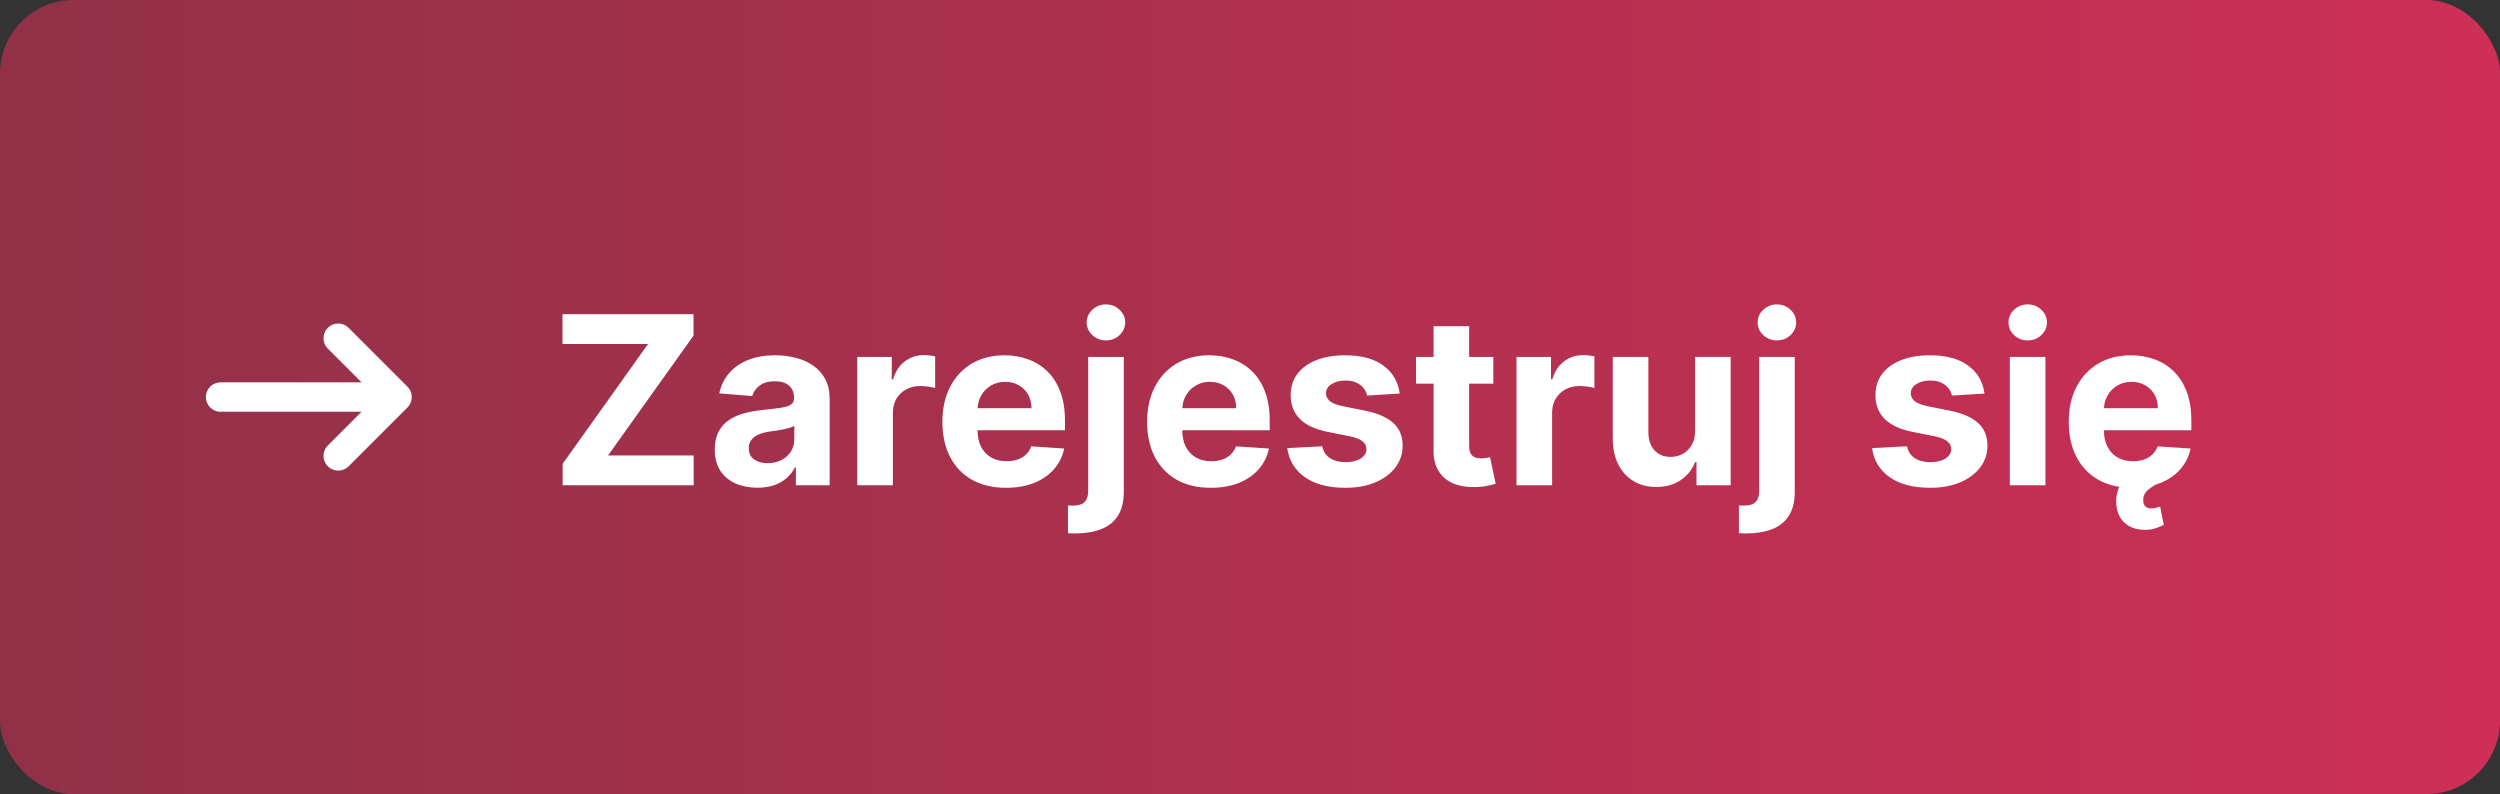 <svg width="170" height="54" viewBox="0 0 170 54" fill="none" xmlns="http://www.w3.org/2000/svg">
<rect x="0" y="0" width="170" height="54" fill="#333333" stroke="none"/>
<rect width="170" height="54" rx="5" fill="url(#paint0_linear_2507_9315)"/>
<path d="M23 31L27 27M27 27L23 23M27 27L15 27" stroke="white" stroke-width="2" stroke-linecap="round" stroke-linejoin="round"/>
<path d="M38.261 33V31.54L44.068 23.392H38.25V21.364H47.159V22.824L41.347 30.972H47.17V33H38.261ZM51.501 33.165C50.945 33.165 50.448 33.068 50.013 32.875C49.577 32.678 49.233 32.388 48.979 32.006C48.729 31.619 48.604 31.138 48.604 30.562C48.604 30.078 48.693 29.671 48.871 29.341C49.049 29.011 49.291 28.746 49.598 28.546C49.905 28.345 50.253 28.193 50.644 28.091C51.037 27.989 51.45 27.917 51.882 27.875C52.39 27.822 52.799 27.773 53.109 27.727C53.42 27.678 53.645 27.606 53.785 27.511C53.926 27.417 53.996 27.276 53.996 27.091V27.057C53.996 26.697 53.882 26.419 53.655 26.222C53.431 26.025 53.113 25.926 52.7 25.926C52.265 25.926 51.918 26.023 51.66 26.216C51.403 26.405 51.233 26.644 51.149 26.932L48.91 26.75C49.024 26.22 49.248 25.761 49.581 25.375C49.914 24.985 50.344 24.686 50.871 24.477C51.401 24.265 52.015 24.159 52.712 24.159C53.197 24.159 53.66 24.216 54.104 24.329C54.551 24.443 54.947 24.619 55.291 24.858C55.64 25.097 55.914 25.403 56.115 25.778C56.316 26.15 56.416 26.595 56.416 27.114V33H54.121V31.79H54.053C53.912 32.062 53.725 32.303 53.49 32.511C53.255 32.716 52.973 32.877 52.644 32.994C52.314 33.108 51.933 33.165 51.501 33.165ZM52.195 31.494C52.551 31.494 52.865 31.424 53.138 31.284C53.41 31.14 53.624 30.947 53.78 30.704C53.935 30.462 54.013 30.188 54.013 29.881V28.954C53.937 29.004 53.833 29.049 53.7 29.091C53.572 29.129 53.426 29.165 53.263 29.199C53.1 29.229 52.937 29.258 52.774 29.284C52.611 29.307 52.464 29.328 52.331 29.347C52.047 29.388 51.799 29.454 51.587 29.546C51.374 29.636 51.21 29.759 51.092 29.915C50.975 30.066 50.916 30.256 50.916 30.483C50.916 30.812 51.035 31.064 51.274 31.239C51.517 31.409 51.823 31.494 52.195 31.494ZM58.294 33V24.273H60.641V25.796H60.731C60.891 25.254 61.158 24.845 61.533 24.568C61.908 24.288 62.34 24.148 62.828 24.148C62.949 24.148 63.08 24.155 63.22 24.171C63.36 24.186 63.483 24.206 63.59 24.233V26.381C63.476 26.347 63.319 26.316 63.118 26.29C62.917 26.263 62.733 26.25 62.567 26.25C62.211 26.25 61.892 26.328 61.612 26.483C61.336 26.634 61.116 26.847 60.953 27.119C60.794 27.392 60.715 27.706 60.715 28.062V33H58.294ZM68.412 33.17C67.514 33.17 66.742 32.989 66.094 32.625C65.45 32.258 64.954 31.739 64.605 31.068C64.257 30.394 64.082 29.597 64.082 28.676C64.082 27.778 64.257 26.991 64.605 26.312C64.954 25.634 65.444 25.106 66.077 24.727C66.713 24.349 67.459 24.159 68.315 24.159C68.891 24.159 69.427 24.252 69.923 24.438C70.423 24.619 70.859 24.894 71.23 25.261C71.605 25.629 71.897 26.091 72.105 26.648C72.313 27.201 72.418 27.849 72.418 28.591V29.256H65.048V27.756H70.139C70.139 27.407 70.063 27.099 69.912 26.829C69.76 26.561 69.55 26.35 69.281 26.199C69.016 26.044 68.707 25.966 68.355 25.966C67.988 25.966 67.662 26.051 67.378 26.222C67.097 26.388 66.878 26.614 66.719 26.898C66.56 27.178 66.478 27.491 66.474 27.835V29.261C66.474 29.693 66.554 30.066 66.713 30.381C66.876 30.695 67.105 30.938 67.401 31.108C67.696 31.278 68.046 31.364 68.452 31.364C68.721 31.364 68.967 31.326 69.19 31.25C69.414 31.174 69.605 31.061 69.764 30.909C69.923 30.758 70.044 30.572 70.128 30.352L72.367 30.5C72.253 31.038 72.02 31.508 71.668 31.909C71.319 32.307 70.868 32.617 70.315 32.841C69.766 33.061 69.132 33.17 68.412 33.17ZM73.997 24.273H76.418V33.432C76.418 34.106 76.285 34.651 76.02 35.068C75.755 35.485 75.374 35.79 74.878 35.983C74.385 36.176 73.796 36.273 73.111 36.273C73.028 36.273 72.948 36.271 72.872 36.267C72.793 36.267 72.709 36.265 72.622 36.261V34.369C72.687 34.373 72.743 34.375 72.793 34.375C72.838 34.379 72.887 34.381 72.94 34.381C73.331 34.381 73.603 34.297 73.758 34.131C73.918 33.968 73.997 33.722 73.997 33.392V24.273ZM75.202 23.148C74.846 23.148 74.539 23.028 74.281 22.79C74.024 22.547 73.895 22.258 73.895 21.921C73.895 21.587 74.024 21.301 74.281 21.062C74.539 20.82 74.846 20.699 75.202 20.699C75.565 20.699 75.874 20.82 76.128 21.062C76.385 21.301 76.514 21.587 76.514 21.921C76.514 22.258 76.385 22.547 76.128 22.79C75.874 23.028 75.565 23.148 75.202 23.148ZM82.334 33.17C81.436 33.17 80.663 32.989 80.016 32.625C79.372 32.258 78.876 31.739 78.527 31.068C78.178 30.394 78.004 29.597 78.004 28.676C78.004 27.778 78.178 26.991 78.527 26.312C78.876 25.634 79.366 25.106 79.999 24.727C80.635 24.349 81.381 24.159 82.237 24.159C82.813 24.159 83.349 24.252 83.845 24.438C84.345 24.619 84.781 24.894 85.152 25.261C85.527 25.629 85.819 26.091 86.027 26.648C86.235 27.201 86.34 27.849 86.34 28.591V29.256H78.97V27.756H84.061C84.061 27.407 83.985 27.099 83.834 26.829C83.682 26.561 83.472 26.35 83.203 26.199C82.938 26.044 82.629 25.966 82.277 25.966C81.91 25.966 81.584 26.051 81.3 26.222C81.019 26.388 80.8 26.614 80.641 26.898C80.481 27.178 80.4 27.491 80.396 27.835V29.261C80.396 29.693 80.476 30.066 80.635 30.381C80.798 30.695 81.027 30.938 81.322 31.108C81.618 31.278 81.968 31.364 82.374 31.364C82.642 31.364 82.889 31.326 83.112 31.25C83.336 31.174 83.527 31.061 83.686 30.909C83.845 30.758 83.966 30.572 84.05 30.352L86.288 30.5C86.175 31.038 85.942 31.508 85.59 31.909C85.241 32.307 84.79 32.617 84.237 32.841C83.688 33.061 83.053 33.17 82.334 33.17ZM95.18 26.761L92.965 26.898C92.927 26.708 92.845 26.538 92.72 26.386C92.595 26.231 92.43 26.108 92.226 26.017C92.025 25.922 91.785 25.875 91.504 25.875C91.129 25.875 90.813 25.954 90.555 26.114C90.298 26.269 90.169 26.477 90.169 26.739C90.169 26.947 90.252 27.123 90.419 27.267C90.586 27.411 90.872 27.526 91.277 27.614L92.856 27.932C93.705 28.106 94.338 28.386 94.754 28.773C95.171 29.159 95.379 29.667 95.379 30.296C95.379 30.867 95.211 31.369 94.874 31.801C94.54 32.233 94.082 32.57 93.499 32.812C92.919 33.051 92.251 33.17 91.493 33.17C90.338 33.17 89.417 32.93 88.731 32.449C88.05 31.964 87.65 31.305 87.533 30.472L89.913 30.347C89.985 30.699 90.16 30.968 90.436 31.153C90.713 31.335 91.067 31.426 91.499 31.426C91.923 31.426 92.264 31.345 92.521 31.182C92.783 31.015 92.915 30.801 92.919 30.54C92.915 30.32 92.822 30.14 92.641 30C92.459 29.856 92.178 29.746 91.8 29.671L90.288 29.369C89.436 29.199 88.802 28.903 88.385 28.483C87.972 28.062 87.766 27.526 87.766 26.875C87.766 26.314 87.917 25.831 88.22 25.426C88.527 25.021 88.957 24.708 89.51 24.489C90.067 24.269 90.718 24.159 91.465 24.159C92.567 24.159 93.434 24.392 94.067 24.858C94.703 25.324 95.074 25.958 95.18 26.761ZM101.545 24.273V26.091H96.29V24.273H101.545ZM97.483 22.182H99.903V30.318C99.903 30.542 99.938 30.716 100.006 30.841C100.074 30.962 100.169 31.047 100.29 31.097C100.415 31.146 100.559 31.171 100.722 31.171C100.835 31.171 100.949 31.161 101.062 31.142C101.176 31.119 101.263 31.102 101.324 31.091L101.705 32.892C101.583 32.93 101.413 32.974 101.193 33.023C100.973 33.076 100.706 33.108 100.392 33.119C99.809 33.142 99.297 33.064 98.858 32.886C98.422 32.708 98.083 32.432 97.841 32.057C97.599 31.682 97.479 31.208 97.483 30.636V22.182ZM103.122 33V24.273H105.469V25.796H105.56C105.719 25.254 105.986 24.845 106.361 24.568C106.736 24.288 107.168 24.148 107.656 24.148C107.777 24.148 107.908 24.155 108.048 24.171C108.188 24.186 108.312 24.206 108.418 24.233V26.381C108.304 26.347 108.147 26.316 107.946 26.29C107.745 26.263 107.562 26.25 107.395 26.25C107.039 26.25 106.721 26.328 106.44 26.483C106.164 26.634 105.944 26.847 105.781 27.119C105.622 27.392 105.543 27.706 105.543 28.062V33H103.122ZM115.266 29.284V24.273H117.686V33H115.362V31.415H115.271C115.074 31.926 114.747 32.337 114.288 32.648C113.834 32.958 113.279 33.114 112.624 33.114C112.04 33.114 111.527 32.981 111.084 32.716C110.641 32.451 110.294 32.074 110.044 31.585C109.798 31.097 109.673 30.511 109.669 29.829V24.273H112.089V29.398C112.093 29.913 112.232 30.32 112.504 30.619C112.777 30.919 113.143 31.068 113.601 31.068C113.893 31.068 114.165 31.002 114.419 30.869C114.673 30.733 114.877 30.532 115.033 30.267C115.192 30.002 115.269 29.674 115.266 29.284ZM119.622 24.273H122.043V33.432C122.043 34.106 121.91 34.651 121.645 35.068C121.38 35.485 120.999 35.79 120.503 35.983C120.01 36.176 119.421 36.273 118.736 36.273C118.652 36.273 118.573 36.271 118.497 36.267C118.418 36.267 118.334 36.265 118.247 36.261V34.369C118.312 34.373 118.368 34.375 118.418 34.375C118.463 34.379 118.512 34.381 118.565 34.381C118.955 34.381 119.228 34.297 119.384 34.131C119.543 33.968 119.622 33.722 119.622 33.392V24.273ZM120.827 23.148C120.471 23.148 120.164 23.028 119.906 22.79C119.649 22.547 119.52 22.258 119.52 21.921C119.52 21.587 119.649 21.301 119.906 21.062C120.164 20.82 120.471 20.699 120.827 20.699C121.19 20.699 121.499 20.82 121.753 21.062C122.01 21.301 122.139 21.587 122.139 21.921C122.139 22.258 122.01 22.547 121.753 22.79C121.499 23.028 121.19 23.148 120.827 23.148ZM134.946 26.761L132.73 26.898C132.692 26.708 132.611 26.538 132.486 26.386C132.361 26.231 132.196 26.108 131.991 26.017C131.791 25.922 131.55 25.875 131.27 25.875C130.895 25.875 130.579 25.954 130.321 26.114C130.063 26.269 129.935 26.477 129.935 26.739C129.935 26.947 130.018 27.123 130.185 27.267C130.351 27.411 130.637 27.526 131.043 27.614L132.622 27.932C133.471 28.106 134.103 28.386 134.52 28.773C134.937 29.159 135.145 29.667 135.145 30.296C135.145 30.867 134.976 31.369 134.639 31.801C134.306 32.233 133.848 32.57 133.264 32.812C132.685 33.051 132.016 33.17 131.259 33.17C130.103 33.17 129.183 32.93 128.497 32.449C127.815 31.964 127.416 31.305 127.298 30.472L129.679 30.347C129.751 30.699 129.925 30.968 130.202 31.153C130.478 31.335 130.832 31.426 131.264 31.426C131.688 31.426 132.029 31.345 132.287 31.182C132.548 31.015 132.681 30.801 132.685 30.54C132.681 30.32 132.588 30.14 132.406 30C132.224 29.856 131.944 29.746 131.565 29.671L130.054 29.369C129.202 29.199 128.567 28.903 128.151 28.483C127.738 28.062 127.531 27.526 127.531 26.875C127.531 26.314 127.683 25.831 127.986 25.426C128.293 25.021 128.723 24.708 129.276 24.489C129.832 24.269 130.484 24.159 131.23 24.159C132.332 24.159 133.2 24.392 133.832 24.858C134.469 25.324 134.84 25.958 134.946 26.761ZM136.669 33V24.273H139.089V33H136.669ZM137.885 23.148C137.525 23.148 137.216 23.028 136.959 22.79C136.705 22.547 136.578 22.258 136.578 21.921C136.578 21.587 136.705 21.301 136.959 21.062C137.216 20.82 137.525 20.699 137.885 20.699C138.245 20.699 138.552 20.82 138.805 21.062C139.063 21.301 139.192 21.587 139.192 21.921C139.192 22.258 139.063 22.547 138.805 22.79C138.552 23.028 138.245 23.148 137.885 23.148ZM145.006 33.17C144.108 33.17 143.335 32.989 142.688 32.625C142.044 32.258 141.547 31.739 141.199 31.068C140.85 30.394 140.676 29.597 140.676 28.676C140.676 27.778 140.85 26.991 141.199 26.312C141.547 25.634 142.038 25.106 142.67 24.727C143.307 24.349 144.053 24.159 144.909 24.159C145.485 24.159 146.021 24.252 146.517 24.438C147.017 24.619 147.453 24.894 147.824 25.261C148.199 25.629 148.491 26.091 148.699 26.648C148.907 27.201 149.011 27.849 149.011 28.591V29.256H141.642V27.756H146.733C146.733 27.407 146.657 27.099 146.506 26.829C146.354 26.561 146.144 26.35 145.875 26.199C145.61 26.044 145.301 25.966 144.949 25.966C144.581 25.966 144.256 26.051 143.972 26.222C143.691 26.388 143.472 26.614 143.312 26.898C143.153 27.178 143.072 27.491 143.068 27.835V29.261C143.068 29.693 143.148 30.066 143.307 30.381C143.47 30.695 143.699 30.938 143.994 31.108C144.29 31.278 144.64 31.364 145.045 31.364C145.314 31.364 145.561 31.326 145.784 31.25C146.008 31.174 146.199 31.061 146.358 30.909C146.517 30.758 146.638 30.572 146.722 30.352L148.96 30.5C148.847 31.038 148.614 31.508 148.261 31.909C147.913 32.307 147.462 32.617 146.909 32.841C146.36 33.061 145.725 33.17 145.006 33.17ZM145.841 36.028C145.337 36.028 144.915 35.898 144.574 35.636C144.237 35.379 144.025 35.01 143.938 34.528C143.881 34.218 143.884 33.905 143.949 33.591C144.017 33.276 144.15 32.989 144.347 32.727C144.547 32.466 144.814 32.261 145.148 32.114L146.949 32.767C146.593 32.934 146.301 33.114 146.074 33.307C145.847 33.5 145.735 33.733 145.739 34.006C145.735 34.188 145.78 34.328 145.875 34.426C145.97 34.525 146.108 34.574 146.29 34.574C146.415 34.574 146.527 34.557 146.625 34.523C146.723 34.492 146.811 34.464 146.886 34.438L147.136 35.688C146.996 35.767 146.816 35.843 146.597 35.915C146.381 35.99 146.129 36.028 145.841 36.028Z" fill="white"/>
<defs>
<linearGradient id="paint0_linear_2507_9315" x1="3.1665e-07" y1="27" x2="170" y2="27" gradientUnits="userSpaceOnUse">
<stop stop-color="#903148"/>
<stop offset="1" stop-color="#CE2F56"/>
</linearGradient>
</defs>
</svg>
